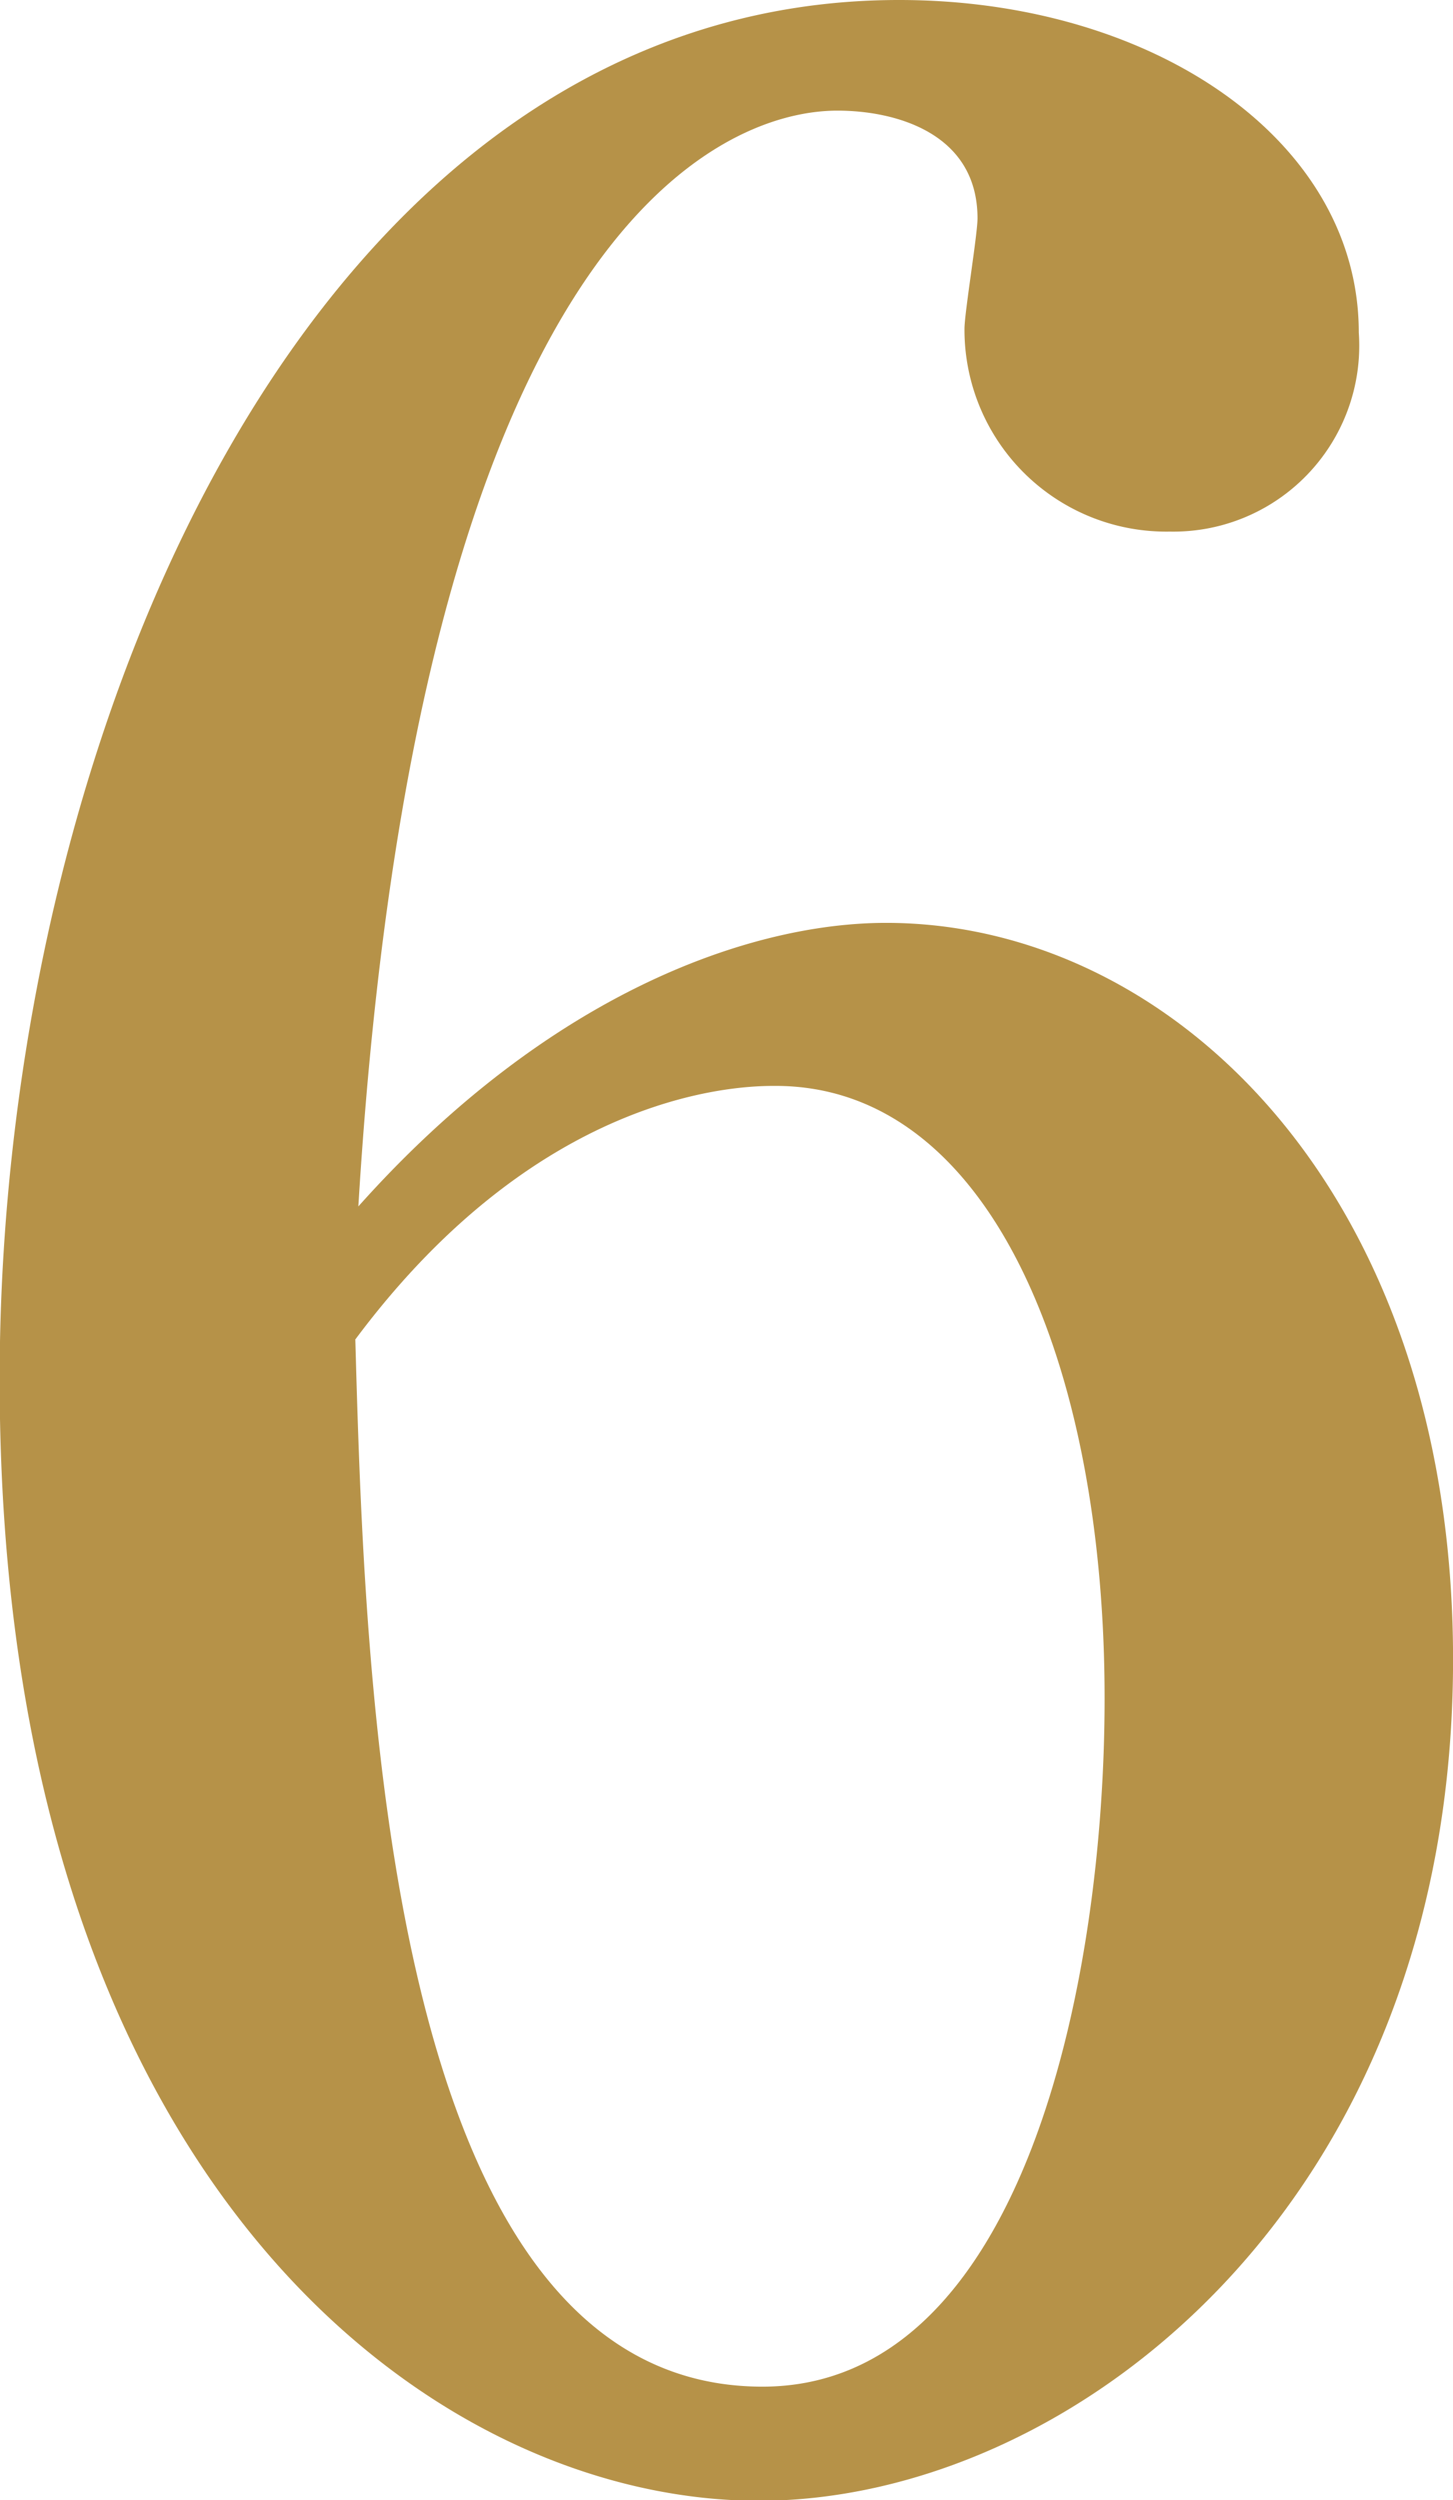 <svg xmlns="http://www.w3.org/2000/svg" width="24.969" height="42.94" viewBox="0 0 24.969 42.94">
  <defs>
    <style>
      .cls-1 {
        fill: #b69248;
        fill-rule: evenodd;
      }
    </style>
  </defs>
  <path id="num_06.svg" class="cls-1" d="M71.252,3023.19c1.008-16.58,6.16-18.82,8.232-18.82,1.008,0,2.408.39,2.408,1.85,0,0.28-.224,1.62-0.224,1.9a3.468,3.468,0,0,0,3.528,3.48,3.194,3.194,0,0,0,3.248-3.42c0-3.3-3.528-5.71-7.9-5.71-10.08,0-15.456,12.6-15.456,23.69,0,13.72,7.392,19.26,13.048,19.26,5.376,0,11.928-5.1,11.928-14.45,0-8.01-4.816-12.65-9.744-12.65C78.028,3018.32,74.556,3019.49,71.252,3023.19Zm-0.056,2.29c3.248-4.36,6.72-4.36,7.224-4.36,3.7,0,5.656,4.81,5.656,10.52,0,4.88-1.4,11.82-5.88,11.82C71.7,3043.46,71.364,3031.31,71.2,3025.48Z" transform="translate(-65.094 -3002.47)"/>
</svg>
